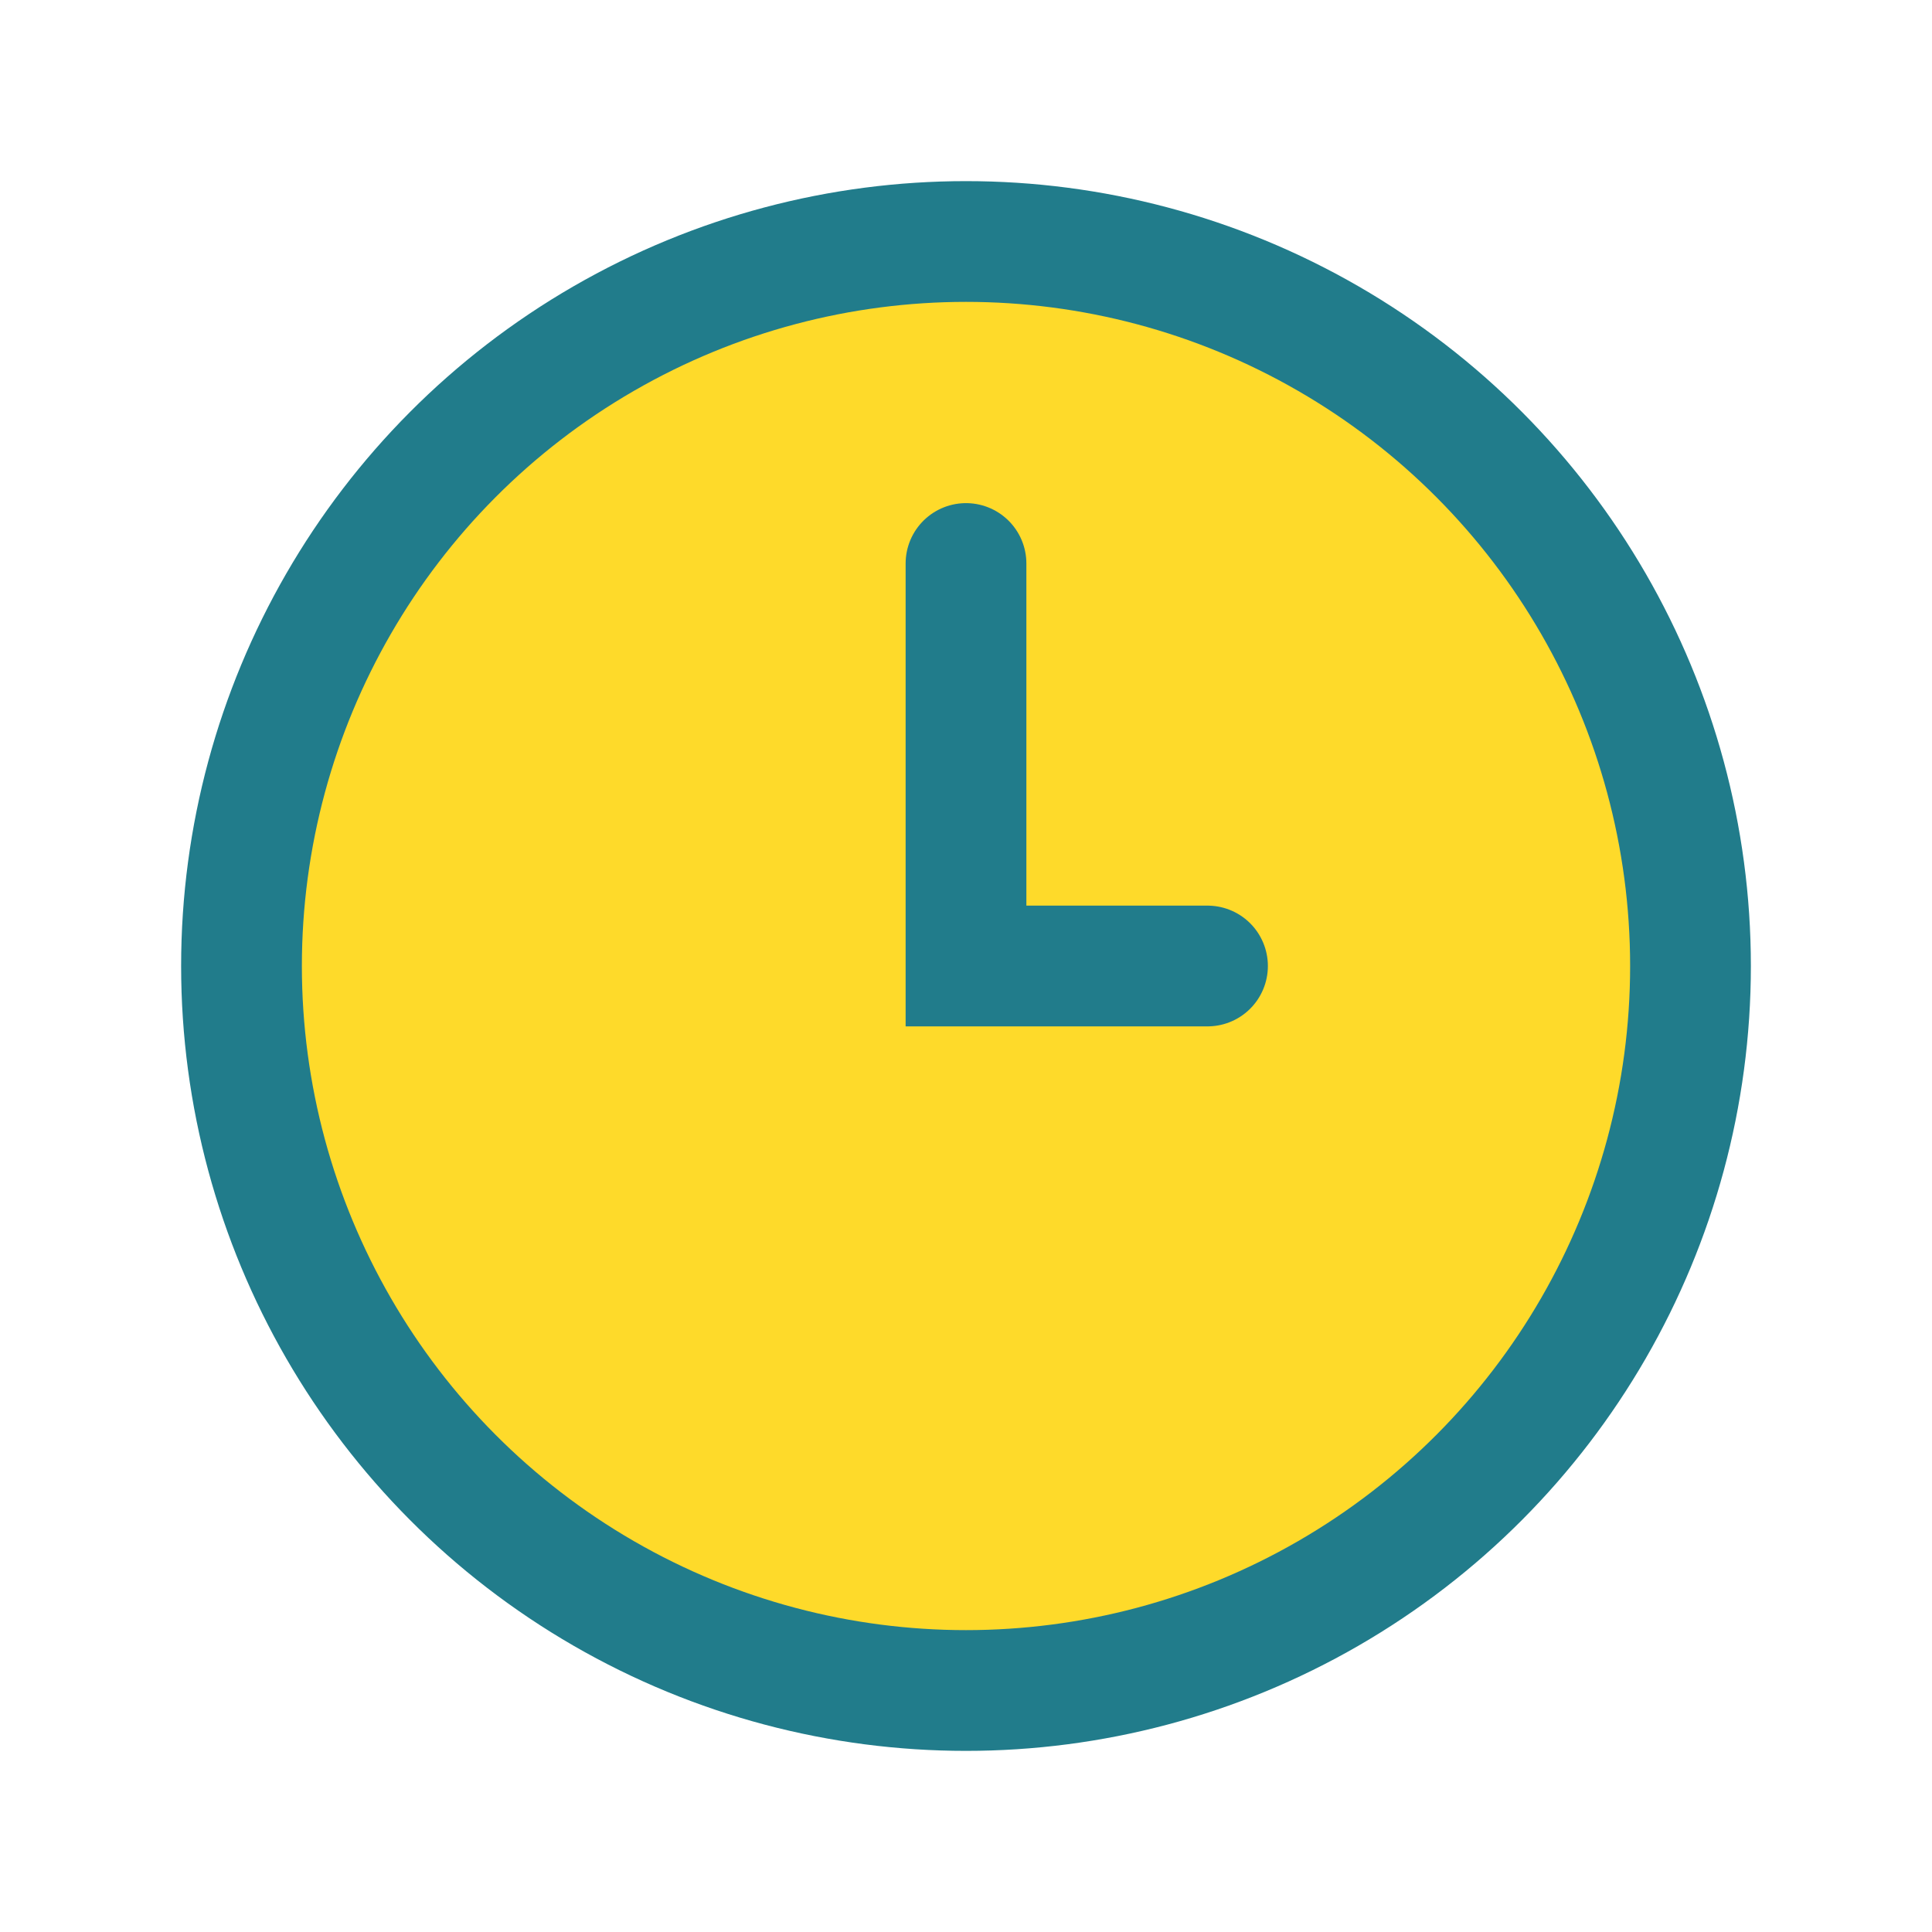 <?xml version="1.0" encoding="UTF-8"?>
<svg xmlns="http://www.w3.org/2000/svg" width="24" height="24" viewBox="0 0 24 24"><circle cx="12" cy="12" r="9" fill="#FEDA2A" stroke="#217C8B" stroke-width="1.5"/><path d="M12 7v5h3" stroke="#217C8B" stroke-width="1.5" fill="none" stroke-linecap="round"/></svg>